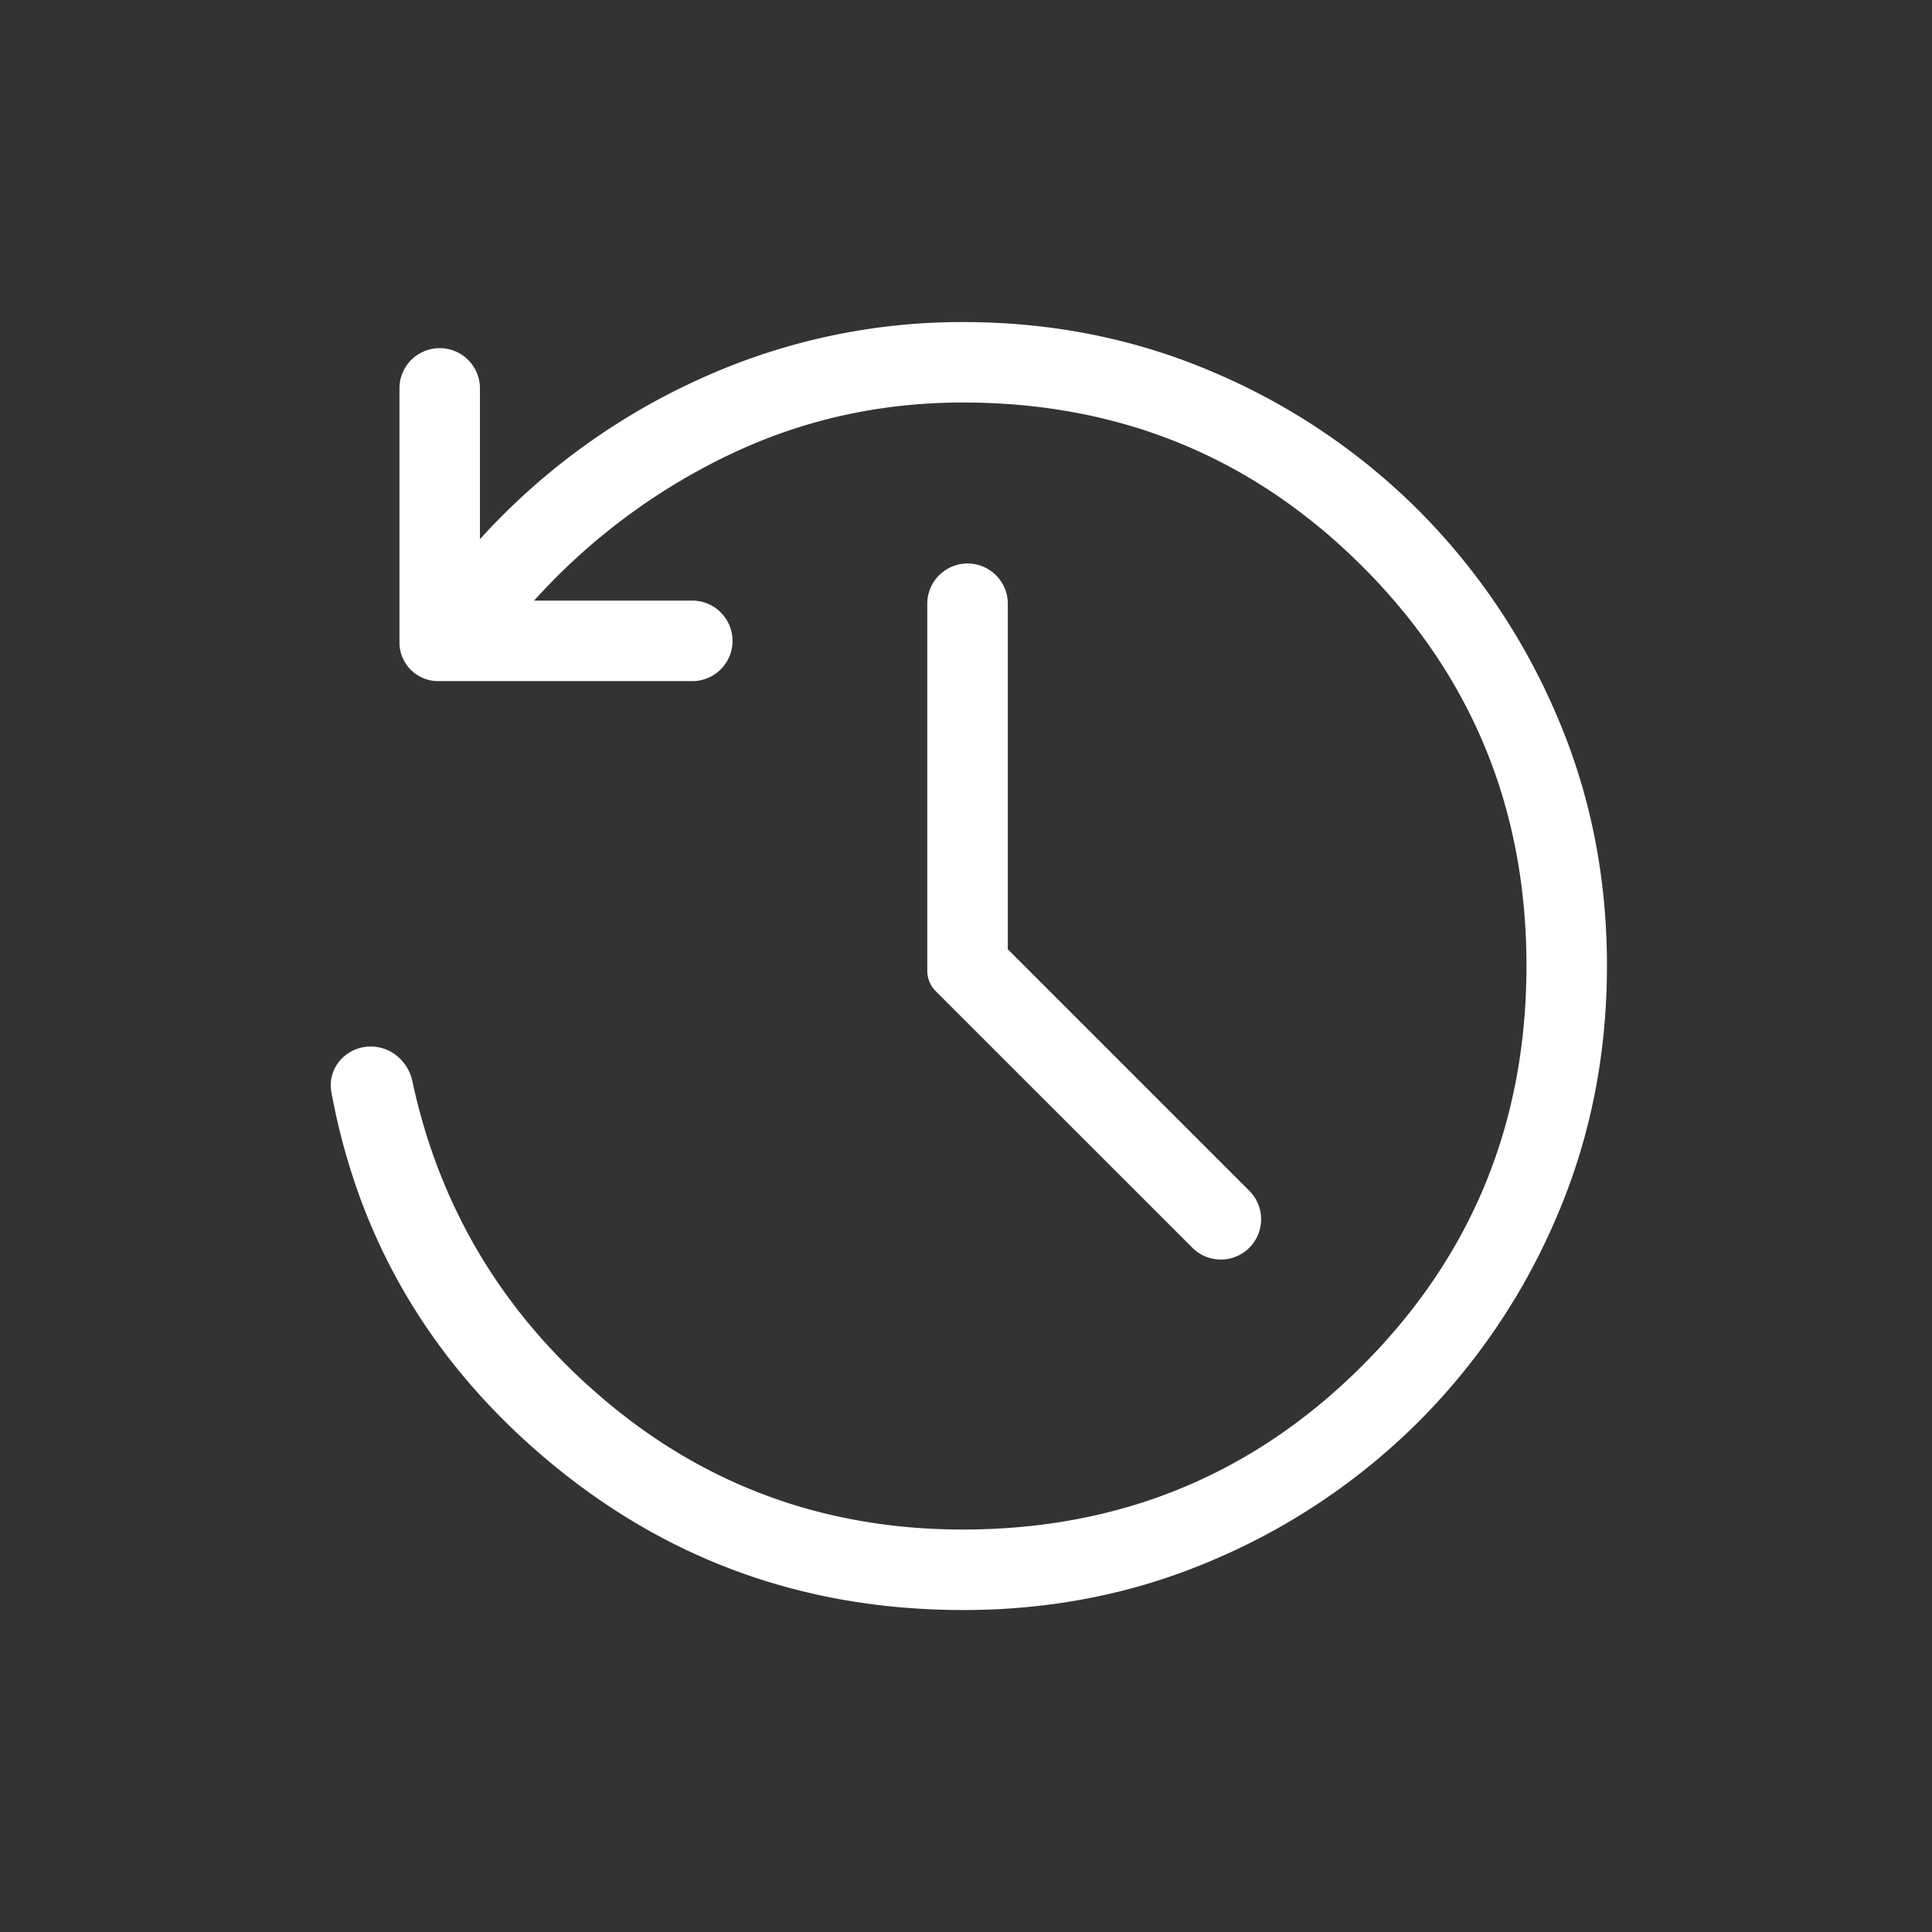 <svg xmlns="http://www.w3.org/2000/svg" width="50" height="50" fill="none"><rect width="100%" height="100%" fill="#333333" stroke="none"/><path fill="#fff" d="M24.921 41.667c-4.23 0-7.918-1.382-11.064-4.146-2.844-2.498-4.604-5.583-5.28-9.254-.116-.626.381-1.183 1.018-1.183.524 0 .966.381 1.076.893.683 3.188 2.26 5.87 4.732 8.044 2.698 2.375 5.871 3.563 9.518 3.563 4.063 0 7.509-1.415 10.338-4.244 2.829-2.83 4.244-6.276 4.246-10.34.001-4.064-1.414-7.51-4.246-10.34-2.832-2.829-6.278-4.243-10.338-4.243-2.157 0-4.183.455-6.079 1.367a16.212 16.212 0 0 0-5.02 3.76h4.126a1.042 1.042 0 0 1 0 2.083h-6.61a1 1 0 0 1-1-1V10.02a1.042 1.042 0 0 1 2.083 0v3.933a17.31 17.31 0 0 1 5.663-4.133 16.327 16.327 0 0 1 6.837-1.485c2.31 0 4.475.434 6.496 1.304a16.81 16.81 0 0 1 5.296 3.57 16.862 16.862 0 0 1 3.57 5.296c.872 2.02 1.306 4.185 1.305 6.496-.001 2.311-.436 4.477-1.304 6.496a16.768 16.768 0 0 1-3.571 5.296 16.846 16.846 0 0 1-5.296 3.57c-2.018.87-4.183 1.305-6.496 1.305Zm7.412-9.376a1.042 1.042 0 0 1-1.474.001l-6.642-6.64a.745.745 0 0 1-.219-.527v-9.5a1.042 1.042 0 0 1 2.084 0v8.942l6.25 6.25a1.042 1.042 0 0 1 .001 1.474Z"/></svg>